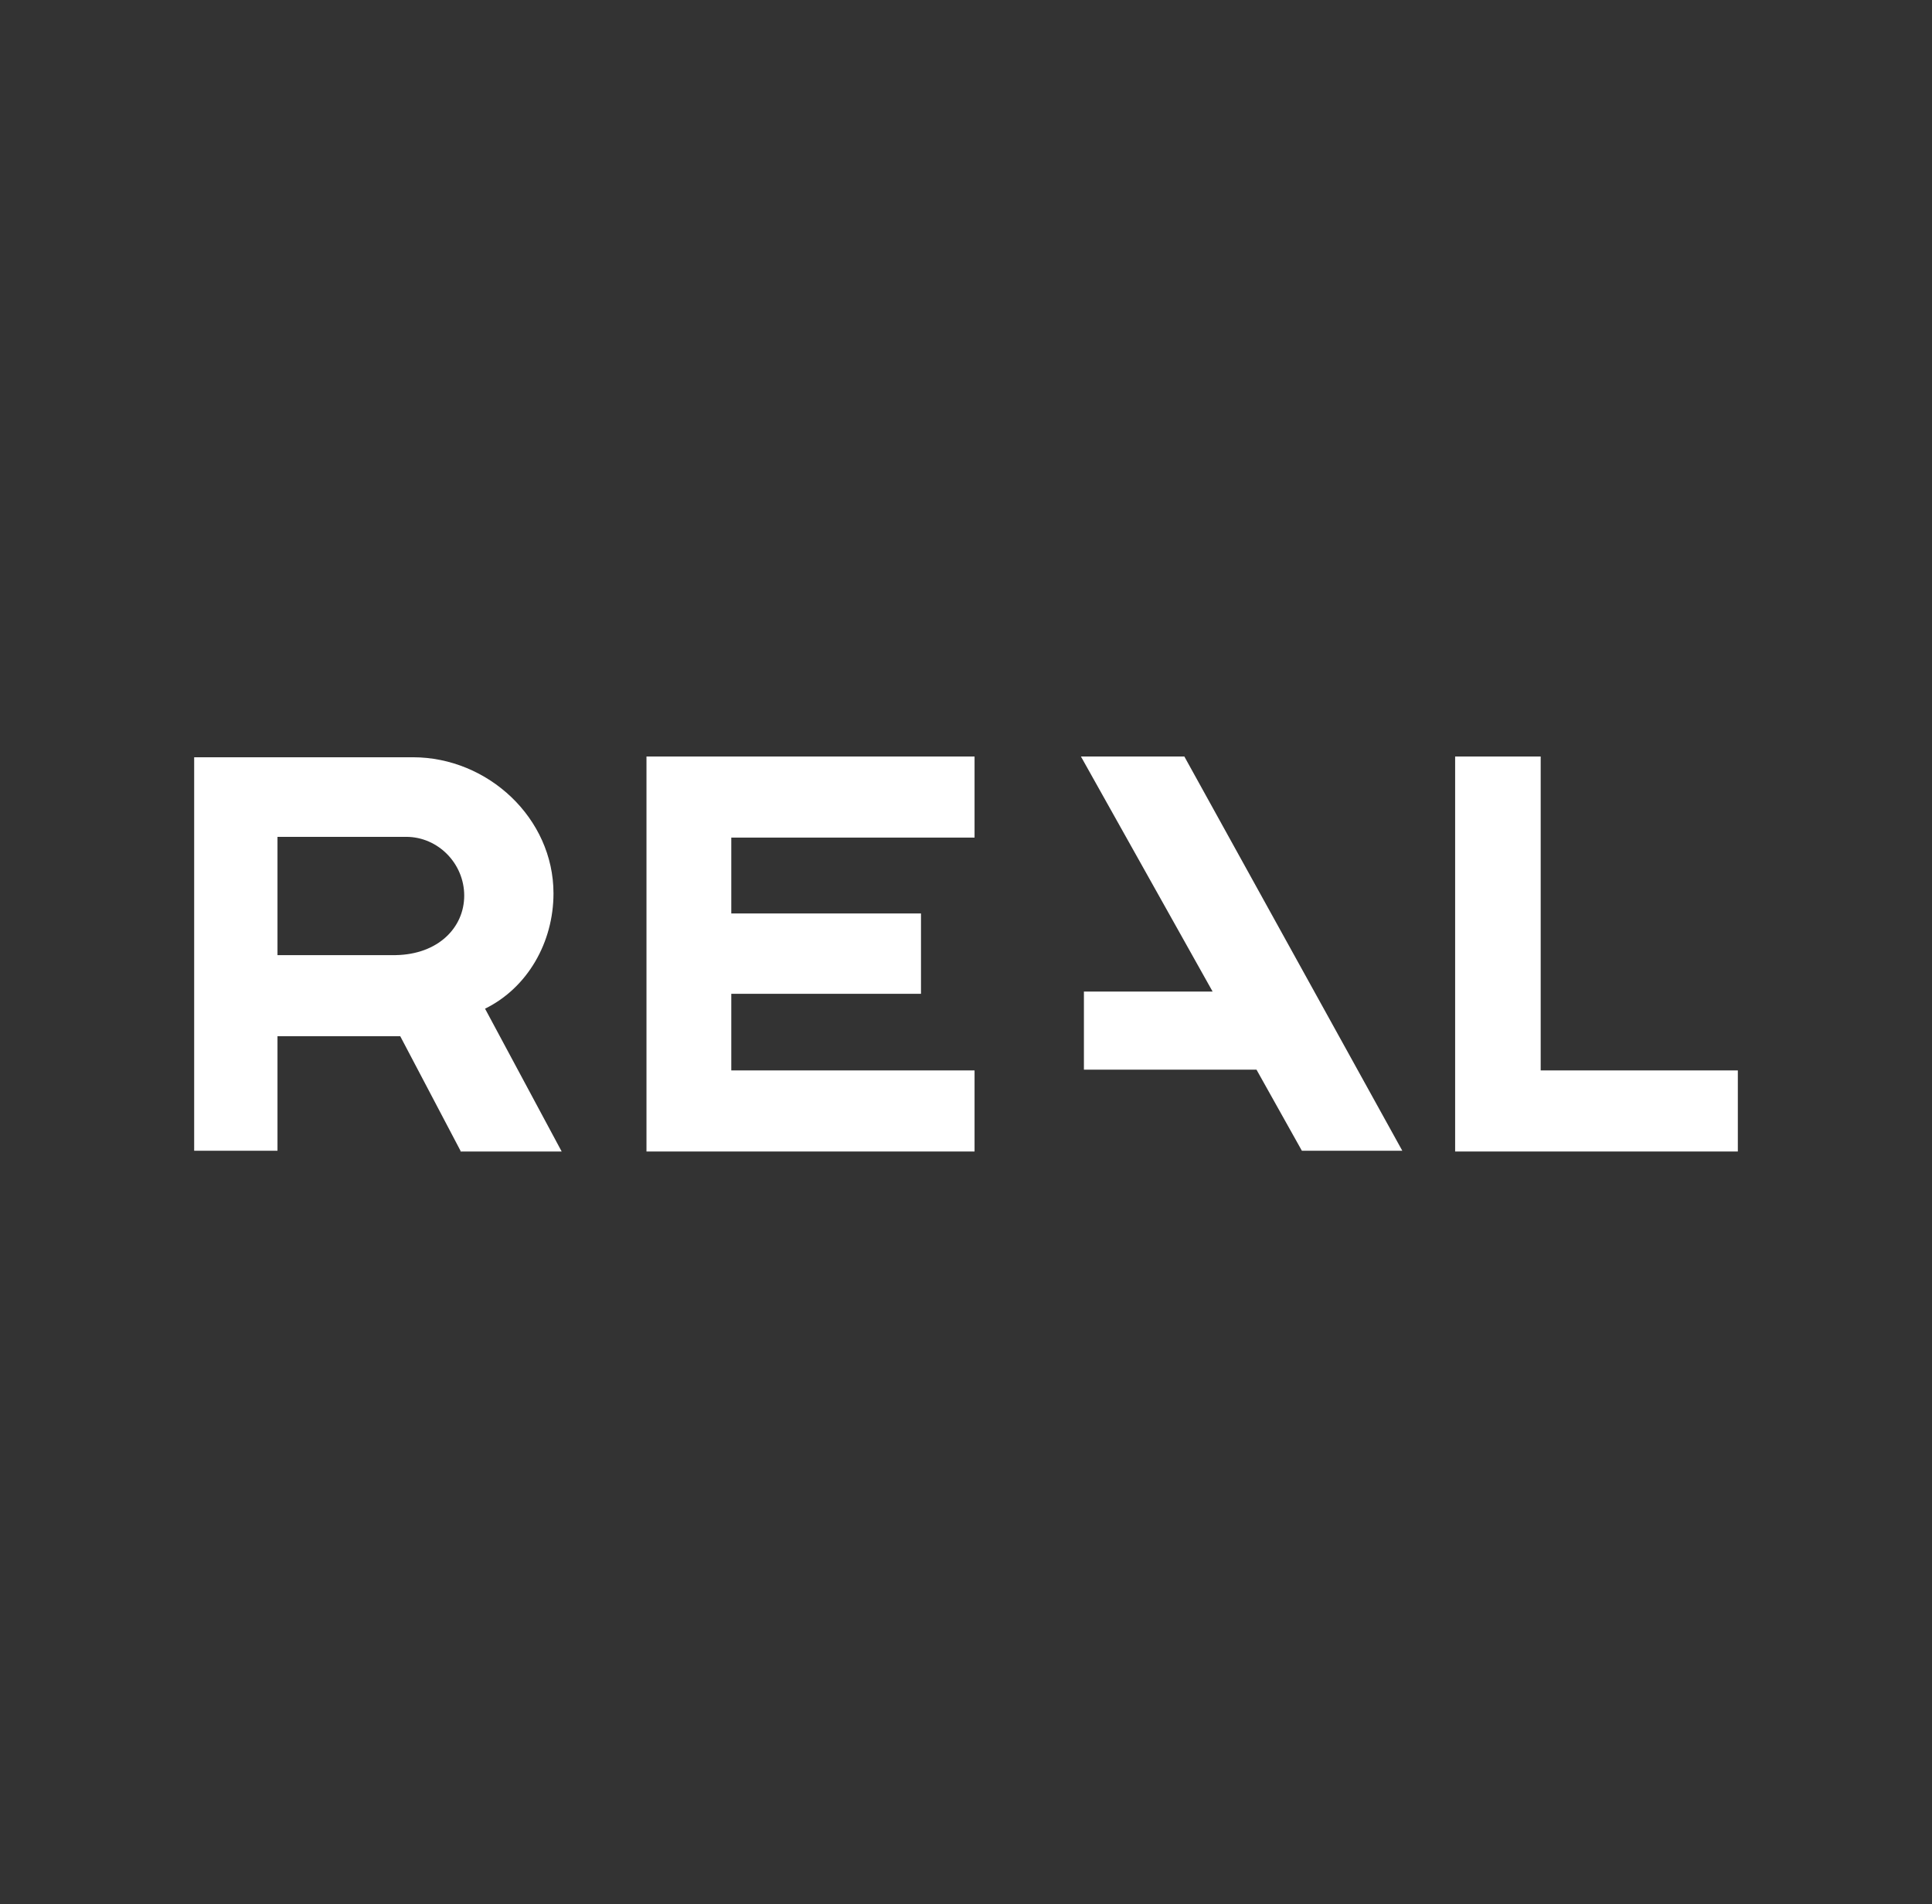 <?xml version="1.0" encoding="utf-8"?>
<!-- Generator: Adobe Illustrator 21.1.0, SVG Export Plug-In . SVG Version: 6.00 Build 0)  -->
<svg version="1.1" id="Layer_1" xmlns="http://www.w3.org/2000/svg" xmlns:xlink="http://www.w3.org/1999/xlink" x="0px" y="0px"
	 viewBox="0 0 259.7 256" style="enable-background:new 0 0 259.7 256;" xml:space="preserve">
<rect x="0" y="0" width="259.7" height="256" fill="#333333" stroke="none"/>
<style type="text/css">
	.st0{fill:#003761;}
	.st1{fill:#FFFFFF;}
</style>
<g>
	<polygon class="st1" points="188.5,154.7 159.2,101.7 145.3,101.7 163,133.3 145.7,133.3 145.7,143.8 168.9,143.8 175,154.7 	"/>
	<polygon class="st1" points="207.1,143.9 207.1,101.7 195.6,101.7 195.6,154.8 233.6,154.8 233.6,143.9 	"/>
	<polygon class="st1" points="98.3,133.6 123.8,133.6 123.8,122.8 98.3,122.8 98.3,112.6 131,112.6 131,101.7 86.9,101.7
		86.9,154.8 131,154.8 131,143.9 98.3,143.9 	"/>
	<path class="st1" d="M61.9,154.7l-8.1-15.4H36.5l-5.7-10.9c0,0,22.3,0,22.4,0c5.7-0.1,9.2-3.7,9.2-8s-3.5-7.9-7.8-7.9
		c-0.2,0-17.3,0-17.3,0v42.2H26.1v-52.9h29.4c10.1,0,18.9,8.2,18.9,18.3c0,6.6-3.5,12.7-9.2,15.5l10.3,19.2H61.9V154.7z"/>
</g>
</svg>
